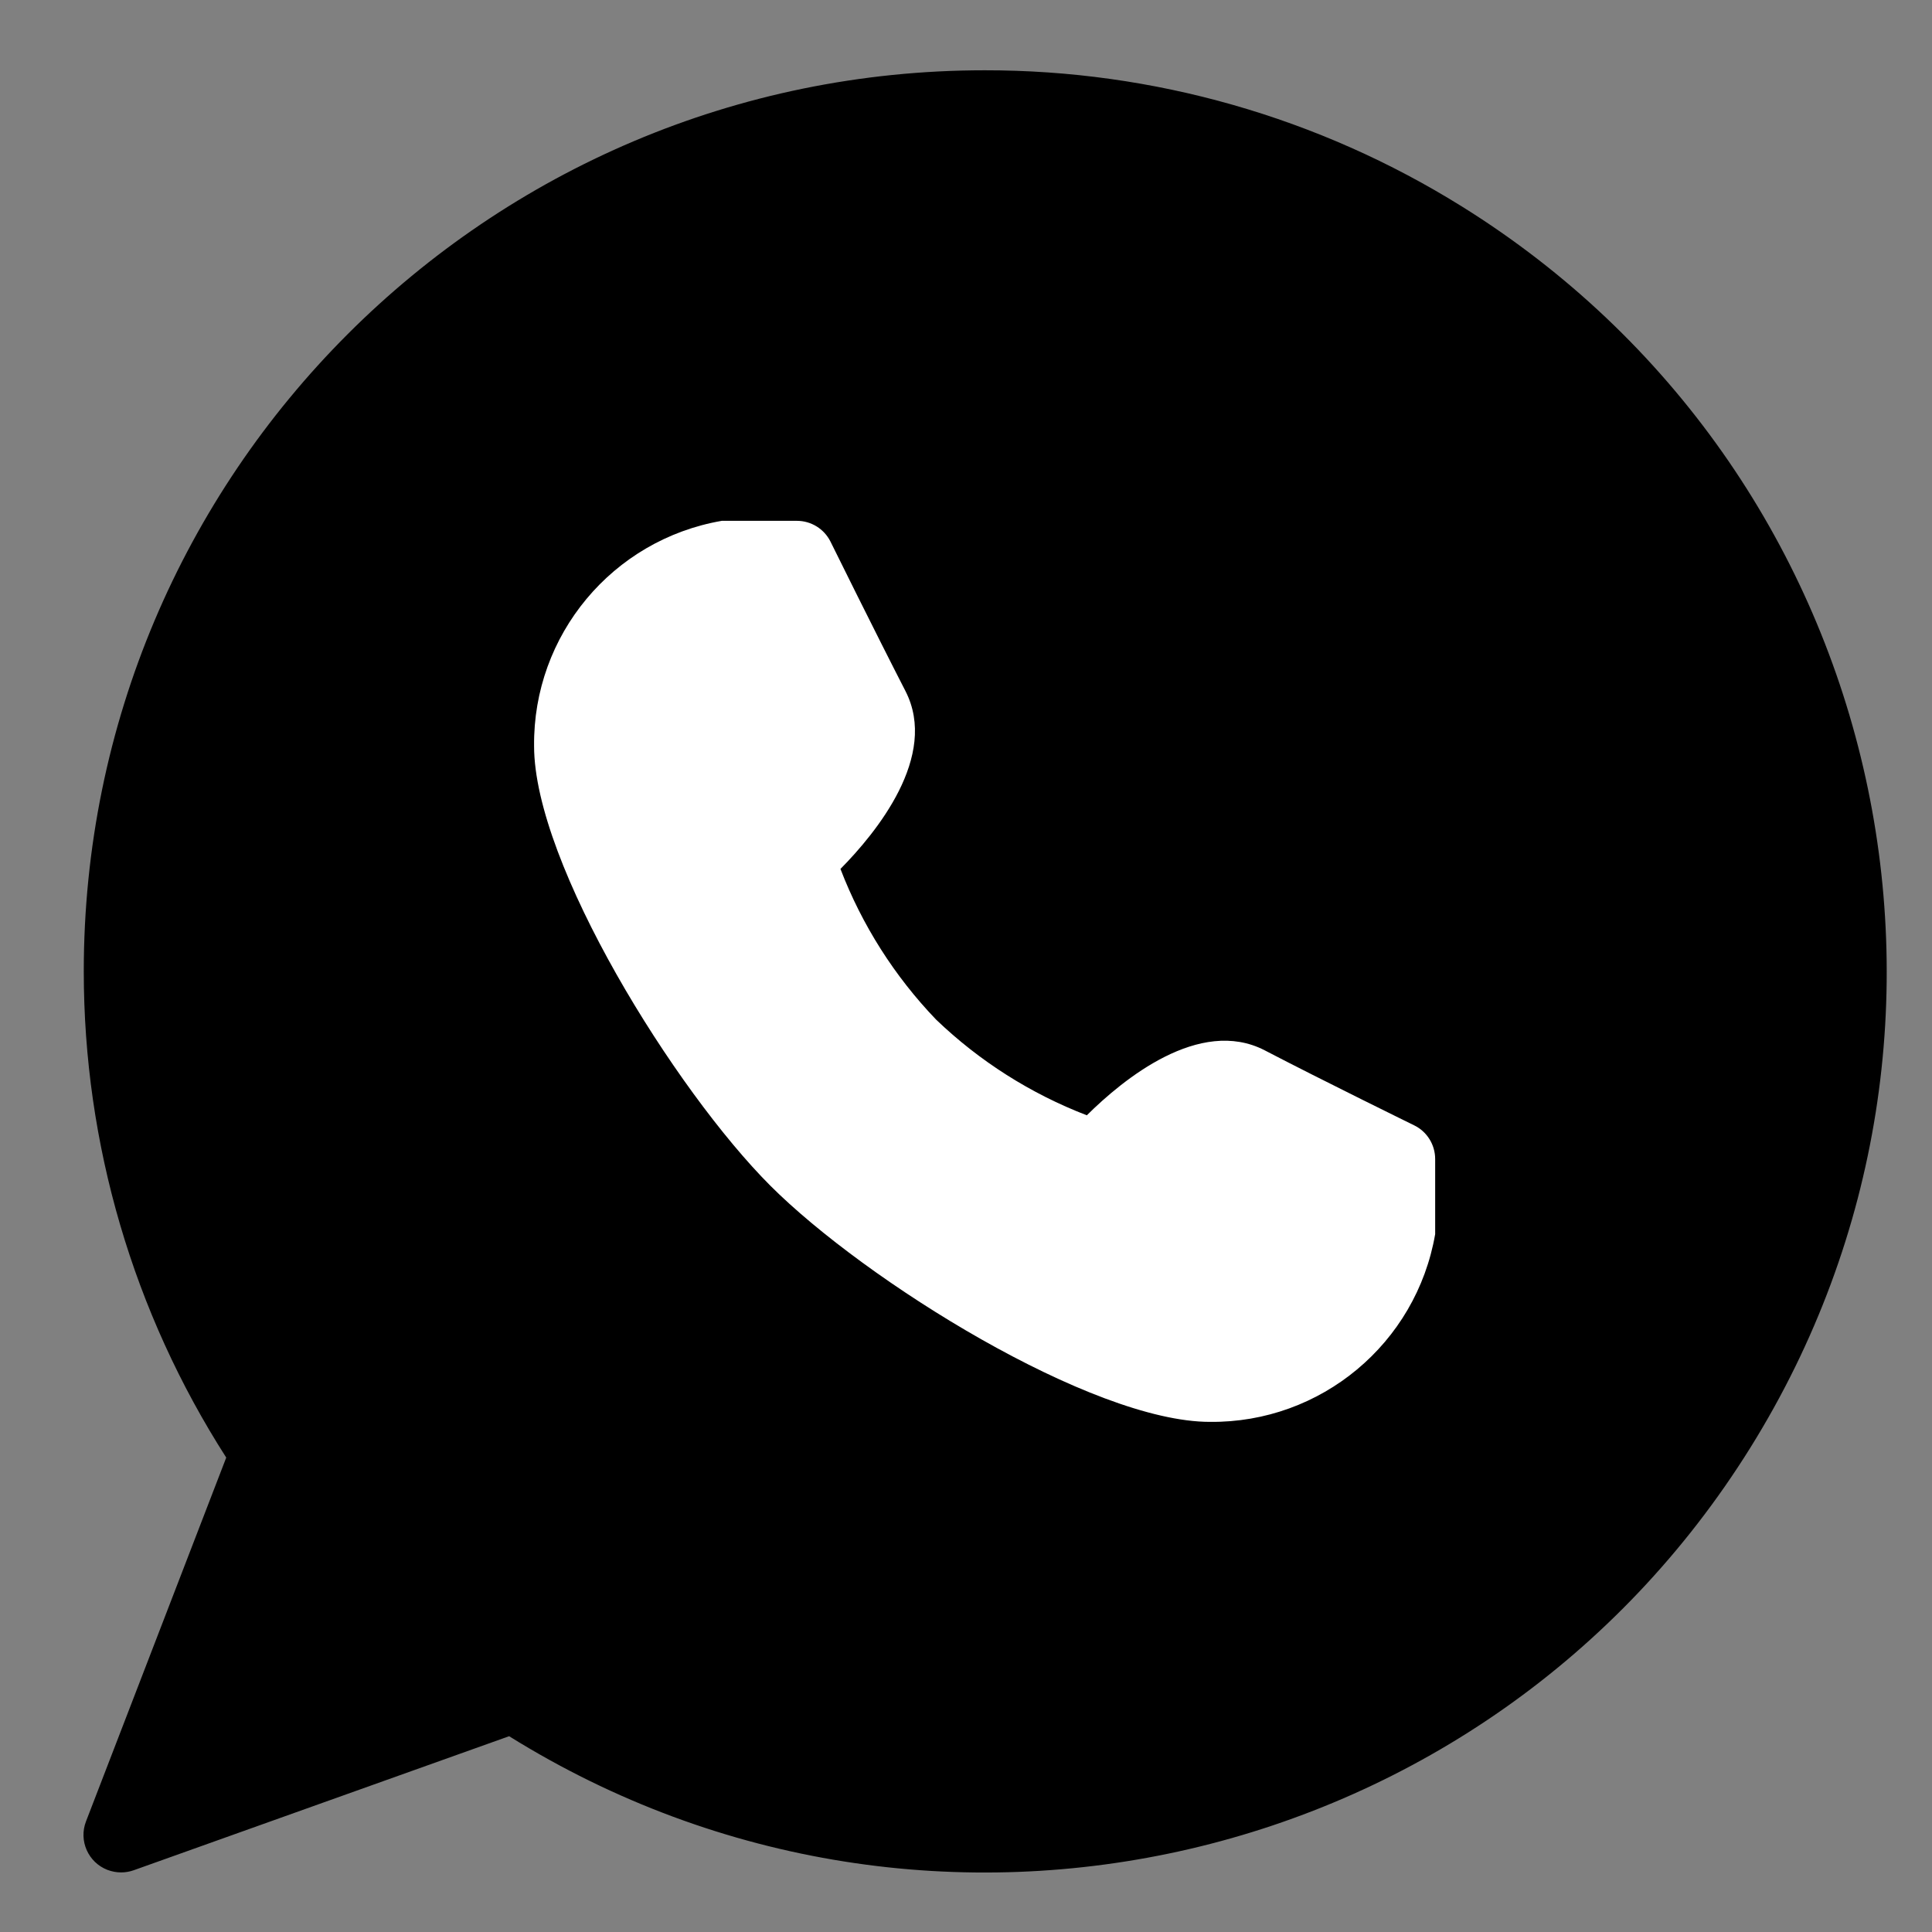 <?xml version="1.0" encoding="UTF-8" standalone="no"?><!DOCTYPE svg PUBLIC "-//W3C//DTD SVG 1.1//EN" "http://www.w3.org/Graphics/SVG/1.1/DTD/svg11.dtd"><svg width="100%" height="100%" viewBox="0 0 50 50" version="1.1" xmlns="http://www.w3.org/2000/svg" xmlns:xlink="http://www.w3.org/1999/xlink" xml:space="preserve" xmlns:serif="http://www.serif.com/" style="fill-rule:evenodd;clip-rule:evenodd;stroke-linejoin:round;stroke-miterlimit:2;"><rect x="0" y="0" width="50" height="50" fill="#808080" stroke="none"/><path d="M41.272,25.138c-0,9.98 -8.091,18.071 -18.069,18.071c-9.981,-0 -18.072,-8.091 -18.072,-18.071c0,-9.981 8.091,-18.069 18.072,-18.069c9.978,-0 18.069,8.088 18.069,18.069" style="fill:#fff;fill-rule:nonzero;"/><path d="M37.142,31.94c-0.489,2.829 -2.958,4.888 -5.83,4.858c-3.053,0 -8.914,-3.65 -11.377,-6.114c-2.461,-2.463 -6.113,-8.324 -6.113,-11.375c-0.03,-2.872 2.027,-5.342 4.859,-5.83l1.942,-0c0.368,-0 0.703,0.207 0.868,0.534c0,0.001 1.175,2.38 1.943,3.873c0.864,1.686 -0.759,3.667 -1.683,4.602c0.557,1.451 1.398,2.777 2.475,3.899c1.122,1.077 2.449,1.918 3.901,2.477c0.933,-0.926 2.914,-2.552 4.601,-1.683c1.491,0.777 3.871,1.943 3.871,1.943c0.334,0.163 0.543,0.502 0.543,0.873l-0,1.943Zm0.692,-26.596c-3.706,-2.31 -7.985,-3.53 -12.352,-3.525c-12.879,0.002 -23.318,10.444 -23.314,23.325c-0,4.459 1.28,8.824 3.687,12.578l-3.629,9.415c-0.194,0.501 0.056,1.063 0.556,1.256c0.113,0.042 0.232,0.065 0.352,0.065c0.11,-0 0.221,-0.019 0.326,-0.056l9.716,-3.469c10.932,6.808 25.315,3.465 32.123,-7.467c6.81,-10.933 3.467,-25.314 -7.465,-32.122" style="fill-rule:nonzero;"/></svg>